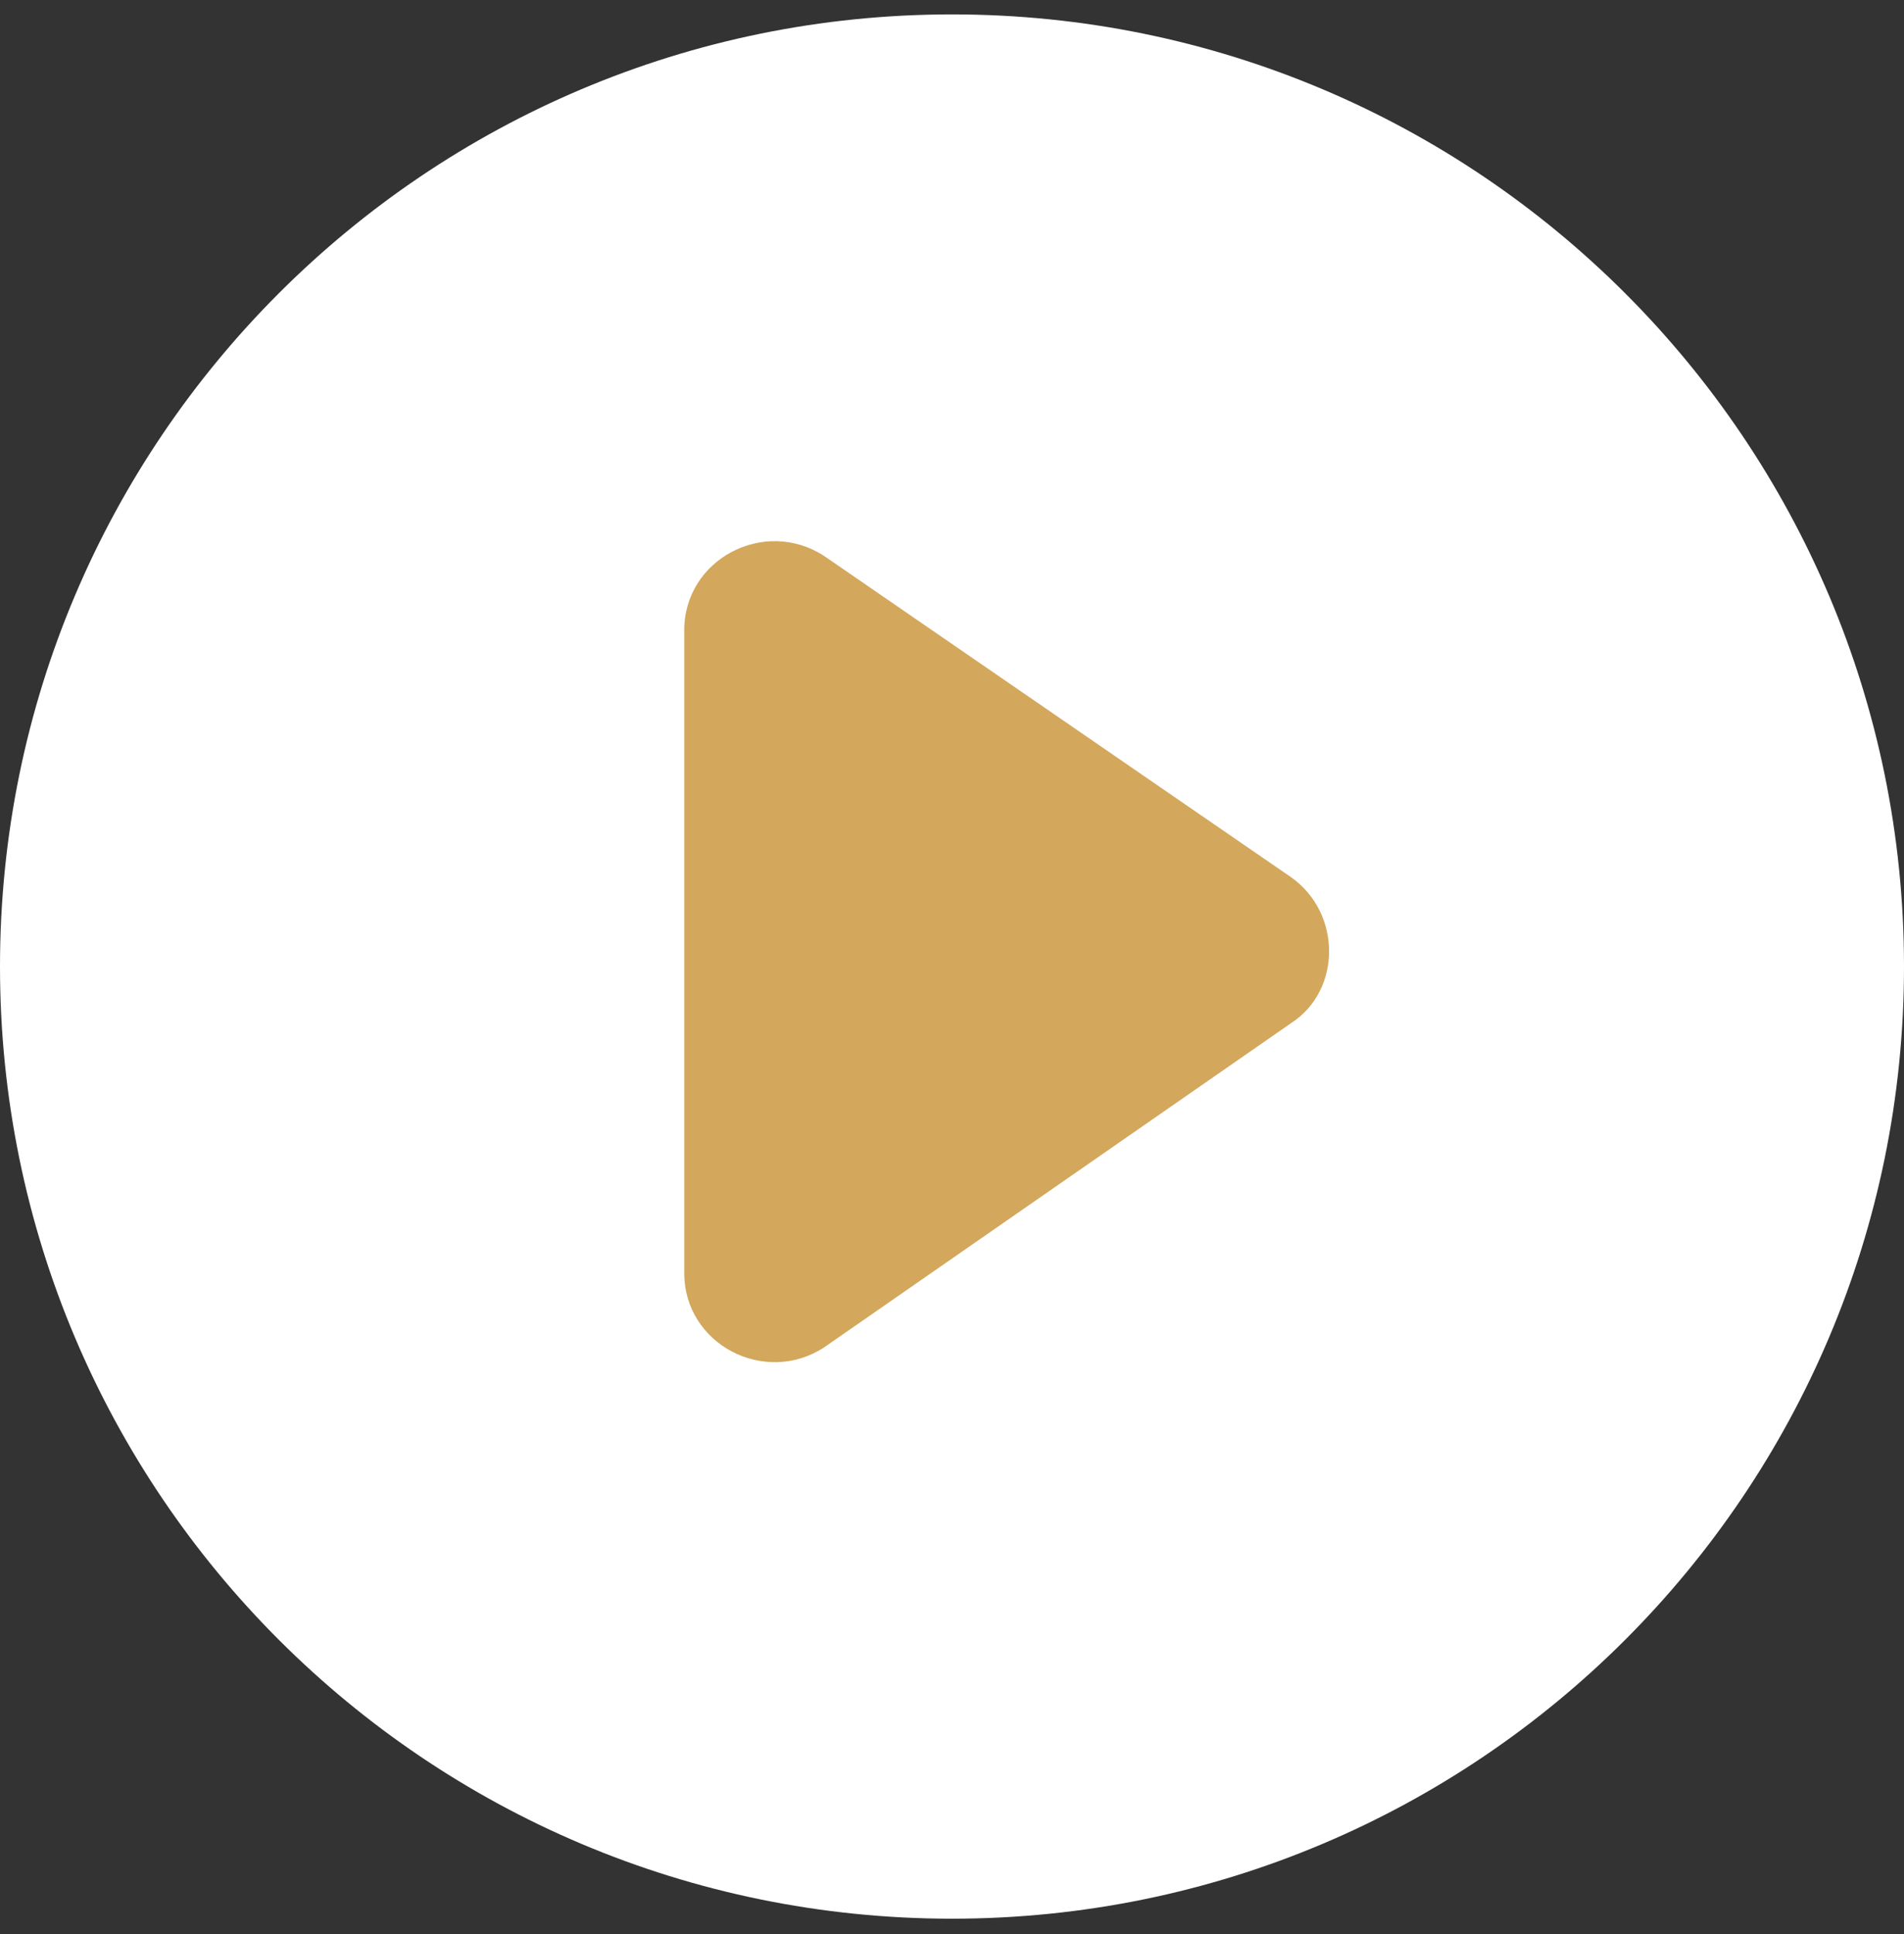 <svg width="64" height="65" fill="none" xmlns="http://www.w3.org/2000/svg"><rect width="100%" height="100%" fill="#333333" stroke="none"/><path d="M32 64.484c17.673 0 32-14.327 32-32 0-17.674-14.327-32-32-32-17.673 0-32 14.326-32 32 0 17.673 14.327 32 32 32z" fill="#fff"/><path d="M23 42.784v-21.6c0-2.4 2.7-3.8 4.7-2.5l15.7 10.8c1.7 1.2 1.7 3.8 0 4.9l-15.7 10.9c-2 1.3-4.7-.1-4.7-2.5z" fill="#D3A75C"/></svg>